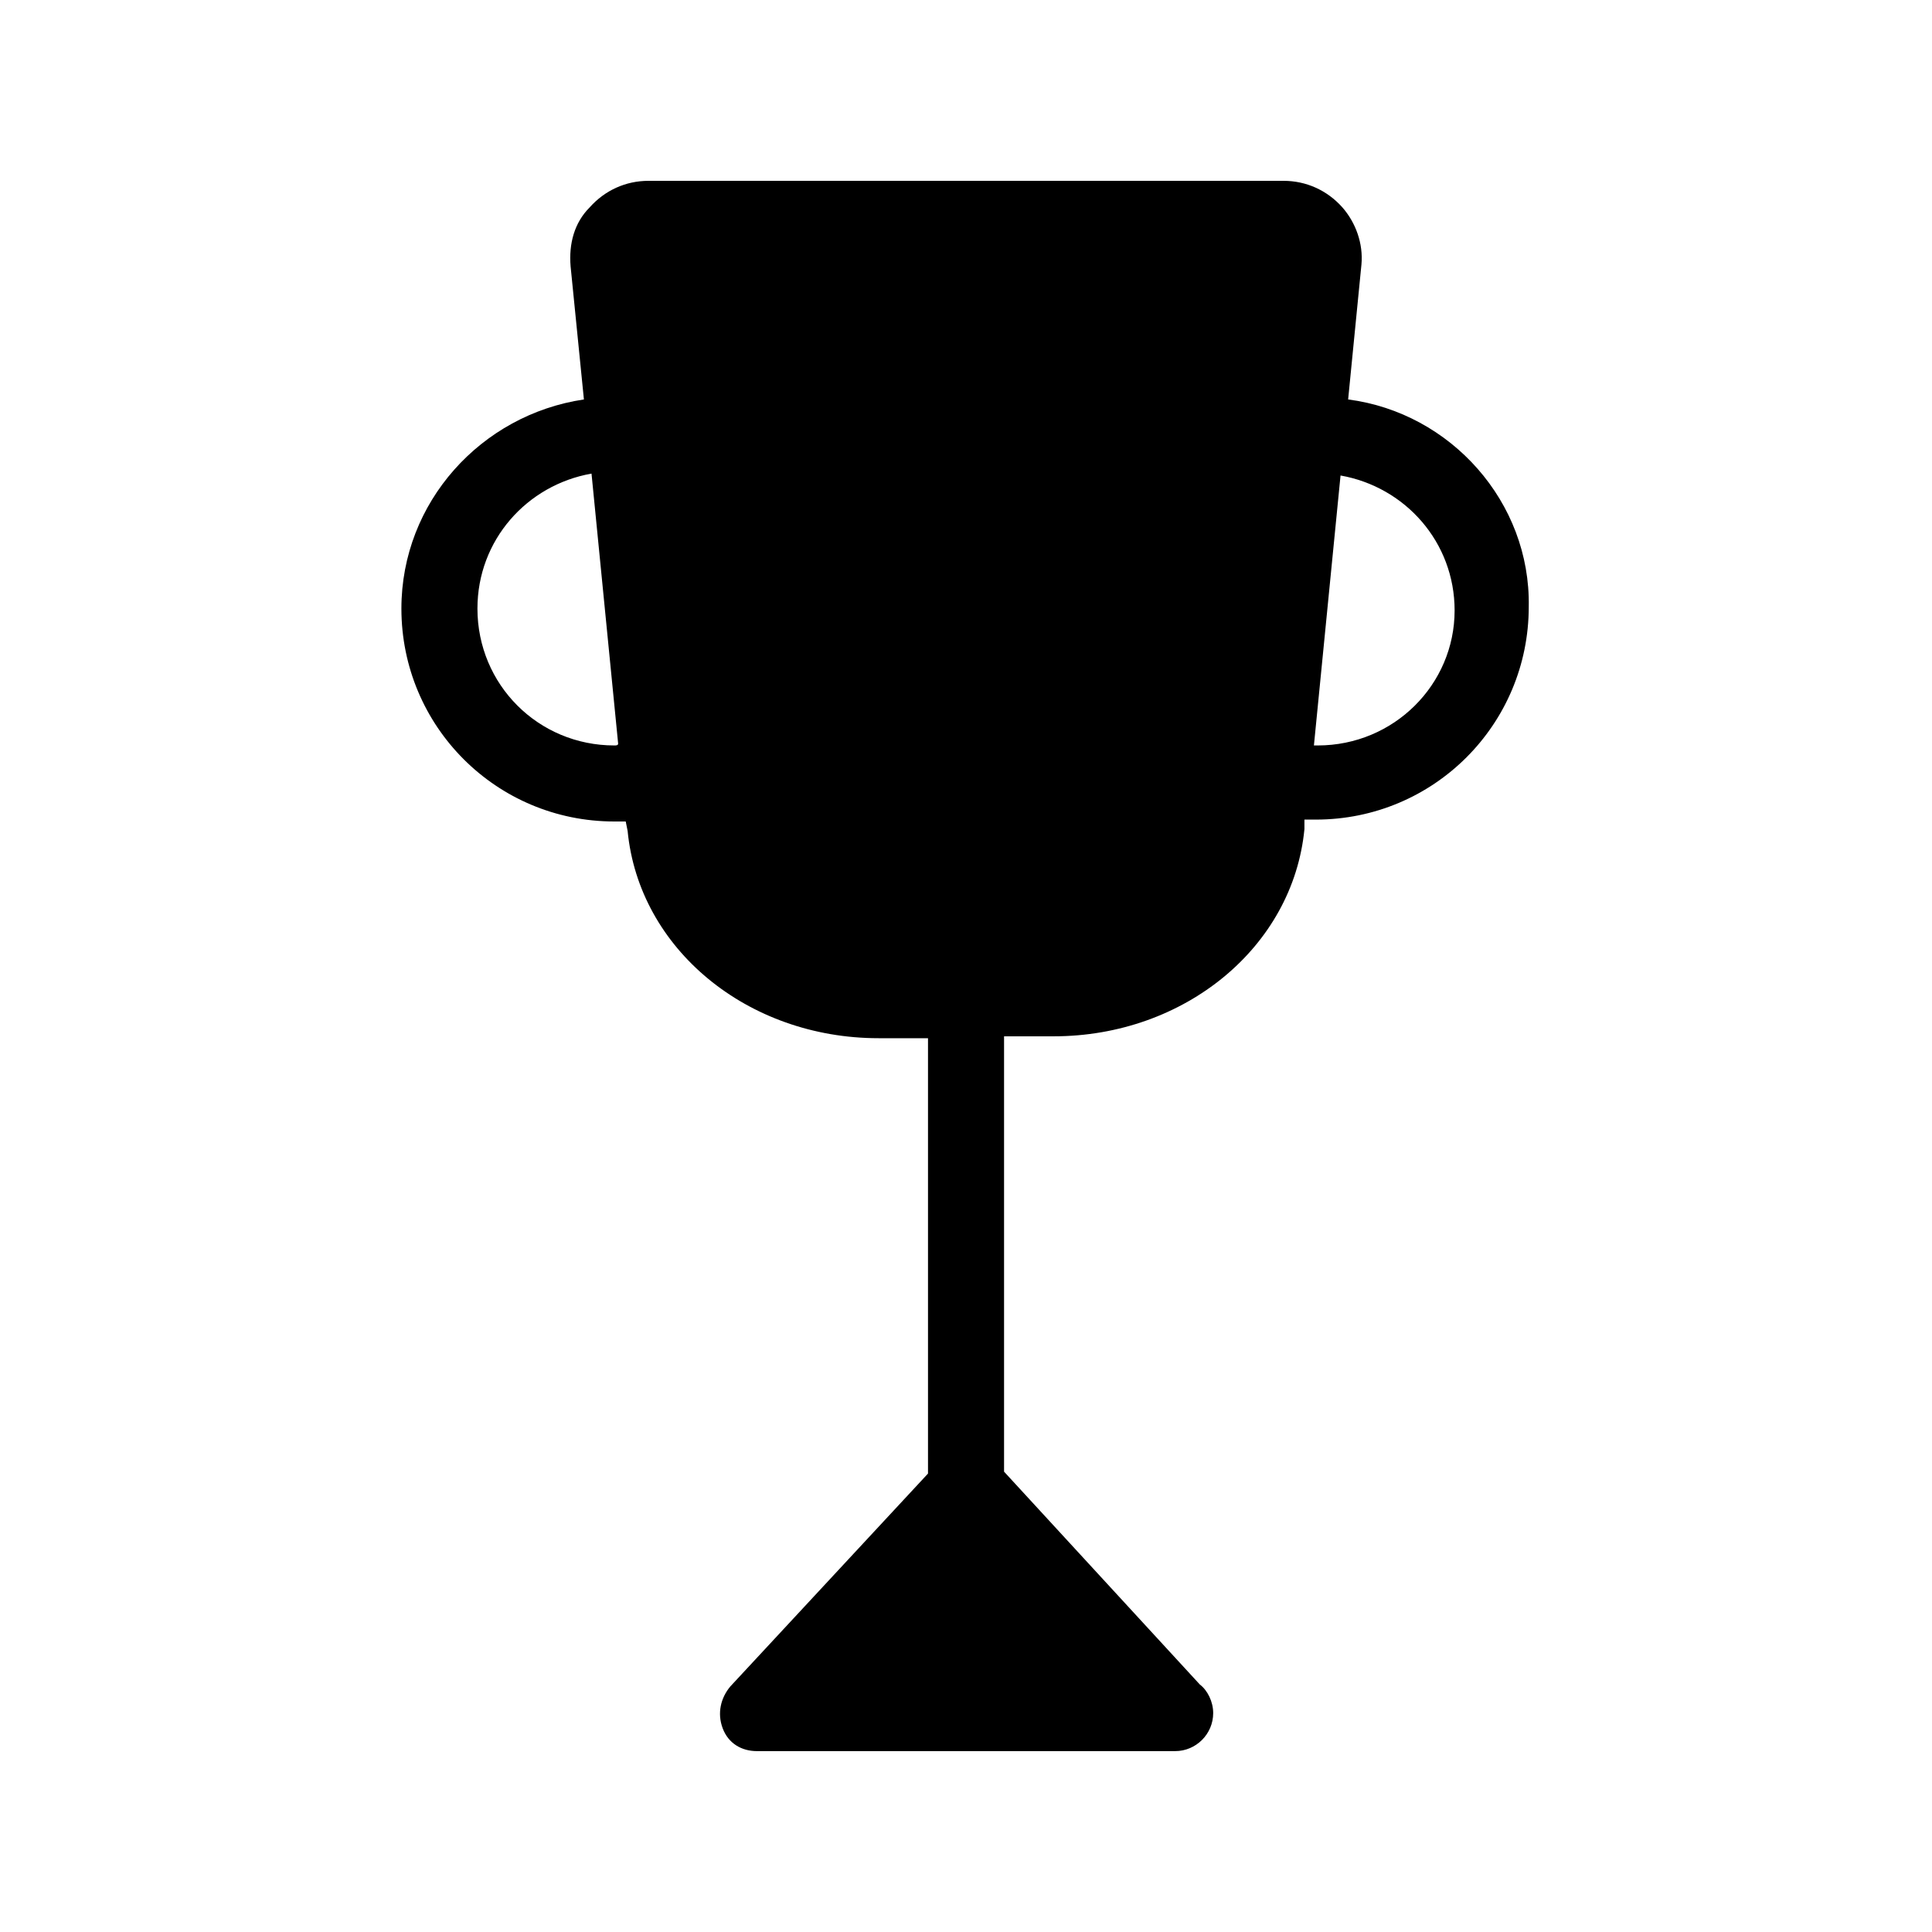 <?xml version="1.0" encoding="UTF-8"?>
<!-- Uploaded to: ICON Repo, www.svgrepo.com, Generator: ICON Repo Mixer Tools -->
<svg fill="#000000" width="800px" height="800px" version="1.1" viewBox="144 144 512 512" xmlns="http://www.w3.org/2000/svg">
 <path d="m501.27 249.86 3.527-35.77c0.504-5.543-1.512-11.082-5.039-15.113-4.031-4.535-9.574-7.055-15.617-7.055h-168.27c-6.047 0-11.586 2.519-15.617 7.055-4.031 4.031-5.543 9.574-5.039 15.617l3.527 35.266c-27.207 4.031-48.367 27.207-48.367 55.418 0 31.234 25.191 56.426 56.426 56.426h3.023l0.504 2.519c3.023 31.234 31.738 54.914 66.504 54.914l13.098 0.004v115.37l-52.395 56.426c-2.519 3.023-3.527 7.055-2.016 11.082 1.512 4.031 5.039 6.047 9.07 6.047h110.84c5.543 0 10.078-4.535 10.078-10.078 0-3.023-1.512-6.047-3.527-7.559l-51.895-56.422v-115.37h13.098c34.762 0 63.48-23.68 66.504-54.914v-2.519h3.023c31.234 0 56.426-25.191 56.426-56.426 0.504-27.711-20.656-51.391-47.859-54.918zm-194.47 91.691c-20.152 0-36.273-16.121-36.273-36.273 0-18.137 13.098-32.746 30.23-35.77l7.055 71.539c-0.004 0.504-0.508 0.504-1.012 0.504zm186.41 0h-1.008l7.055-71.539c17.129 3.023 30.23 17.633 30.23 35.77-0.004 19.648-16.125 35.77-36.277 35.77z"/>
</svg>